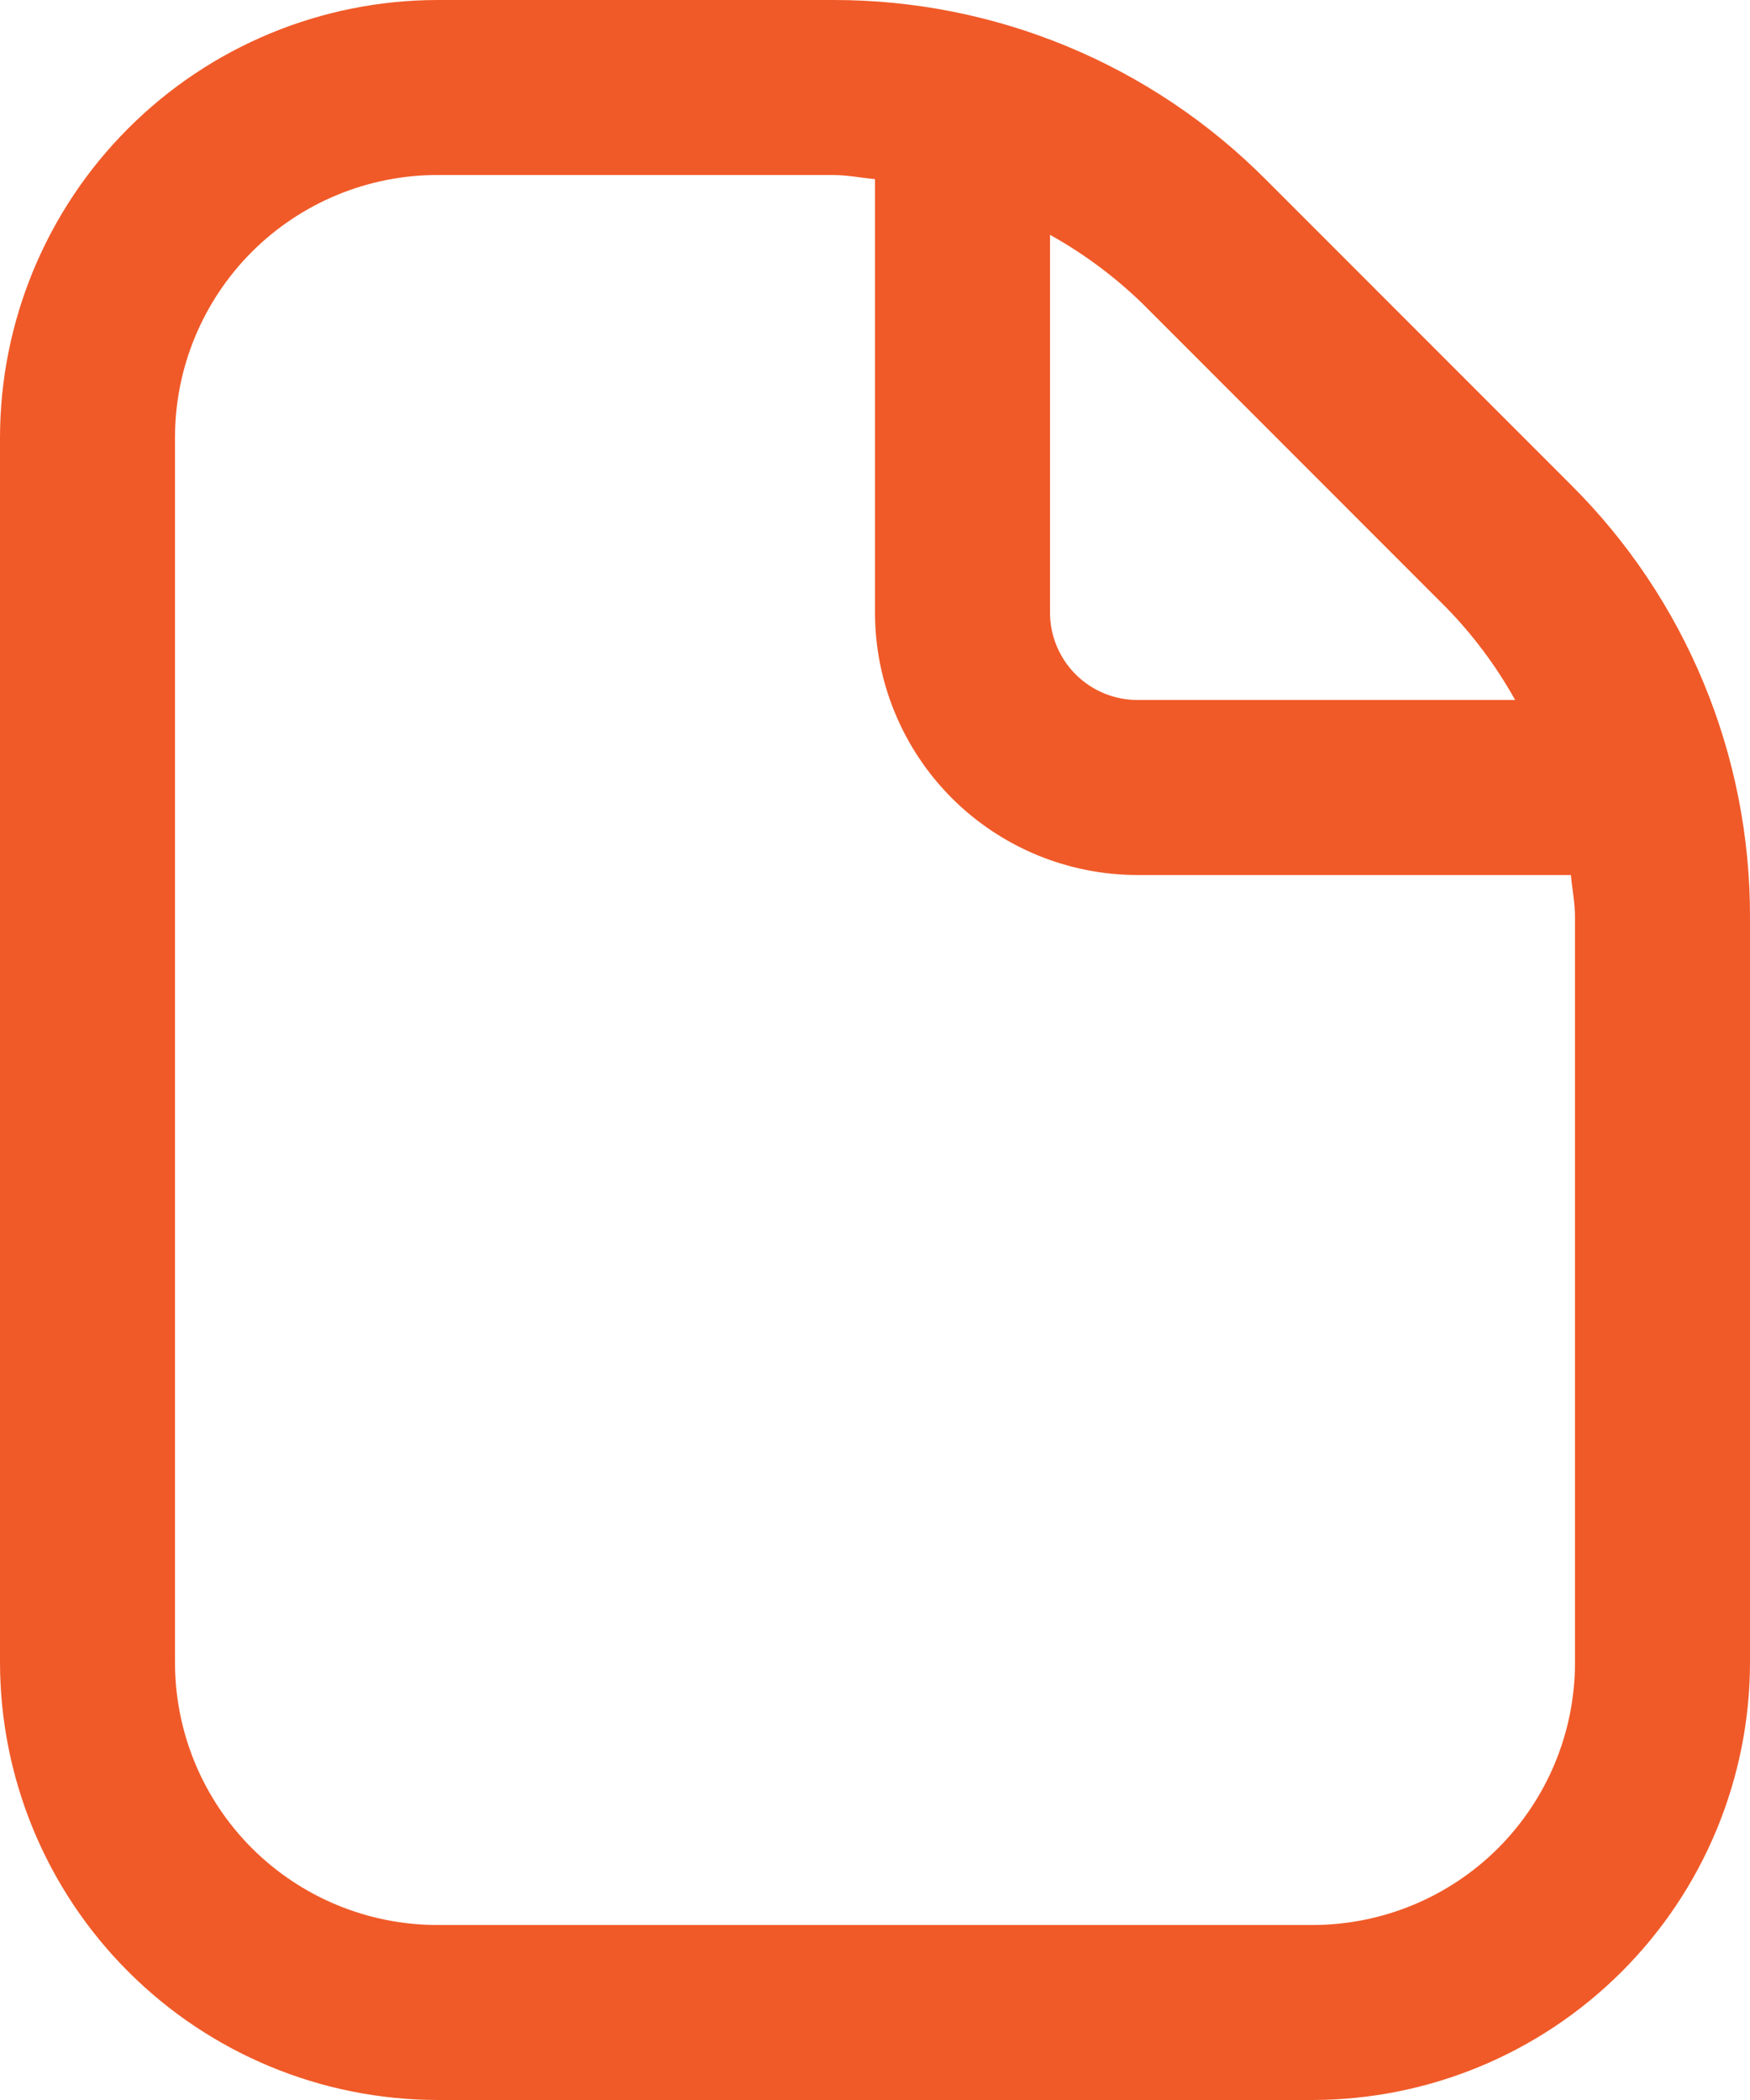 <svg width="25" height="30" viewBox="0 0 25 30" fill="none" xmlns="http://www.w3.org/2000/svg">
<path d="M22.436 6.92L18.081 2.563C17.27 1.748 16.306 1.102 15.244 0.662C14.182 0.222 13.043 -0.003 11.894 2.88108e-05H6.25C4.593 0.002 3.004 0.661 1.833 1.833C0.661 3.004 0.002 4.593 0 6.25V23.75C0.002 25.407 0.661 26.996 1.833 28.167C3.004 29.339 4.593 29.998 6.25 30H18.75C20.407 29.998 21.995 29.339 23.167 28.167C24.339 26.996 24.998 25.407 25 23.75V13.106C25.003 11.957 24.778 10.818 24.338 9.756C23.898 8.694 23.252 7.73 22.436 6.92ZM20.669 8.688C21.05 9.08 21.379 9.522 21.645 10H16.25C15.918 10 15.601 9.868 15.366 9.634C15.132 9.399 15 9.082 15 8.75V3.355C15.479 3.621 15.92 3.949 16.314 4.33L20.669 8.688ZM22.5 23.75C22.5 24.745 22.105 25.698 21.402 26.402C20.698 27.105 19.744 27.5 18.75 27.5H6.25C5.255 27.5 4.302 27.105 3.598 26.402C2.895 25.698 2.5 24.745 2.5 23.75V6.25C2.5 5.255 2.895 4.302 3.598 3.598C4.302 2.895 5.255 2.5 6.25 2.5H11.894C12.099 2.5 12.297 2.54 12.5 2.559V8.75C12.5 9.745 12.895 10.698 13.598 11.402C14.302 12.105 15.255 12.5 16.25 12.5H22.441C22.46 12.703 22.5 12.9 22.5 13.106V23.75Z" fill="#F05A28"/>
</svg>
